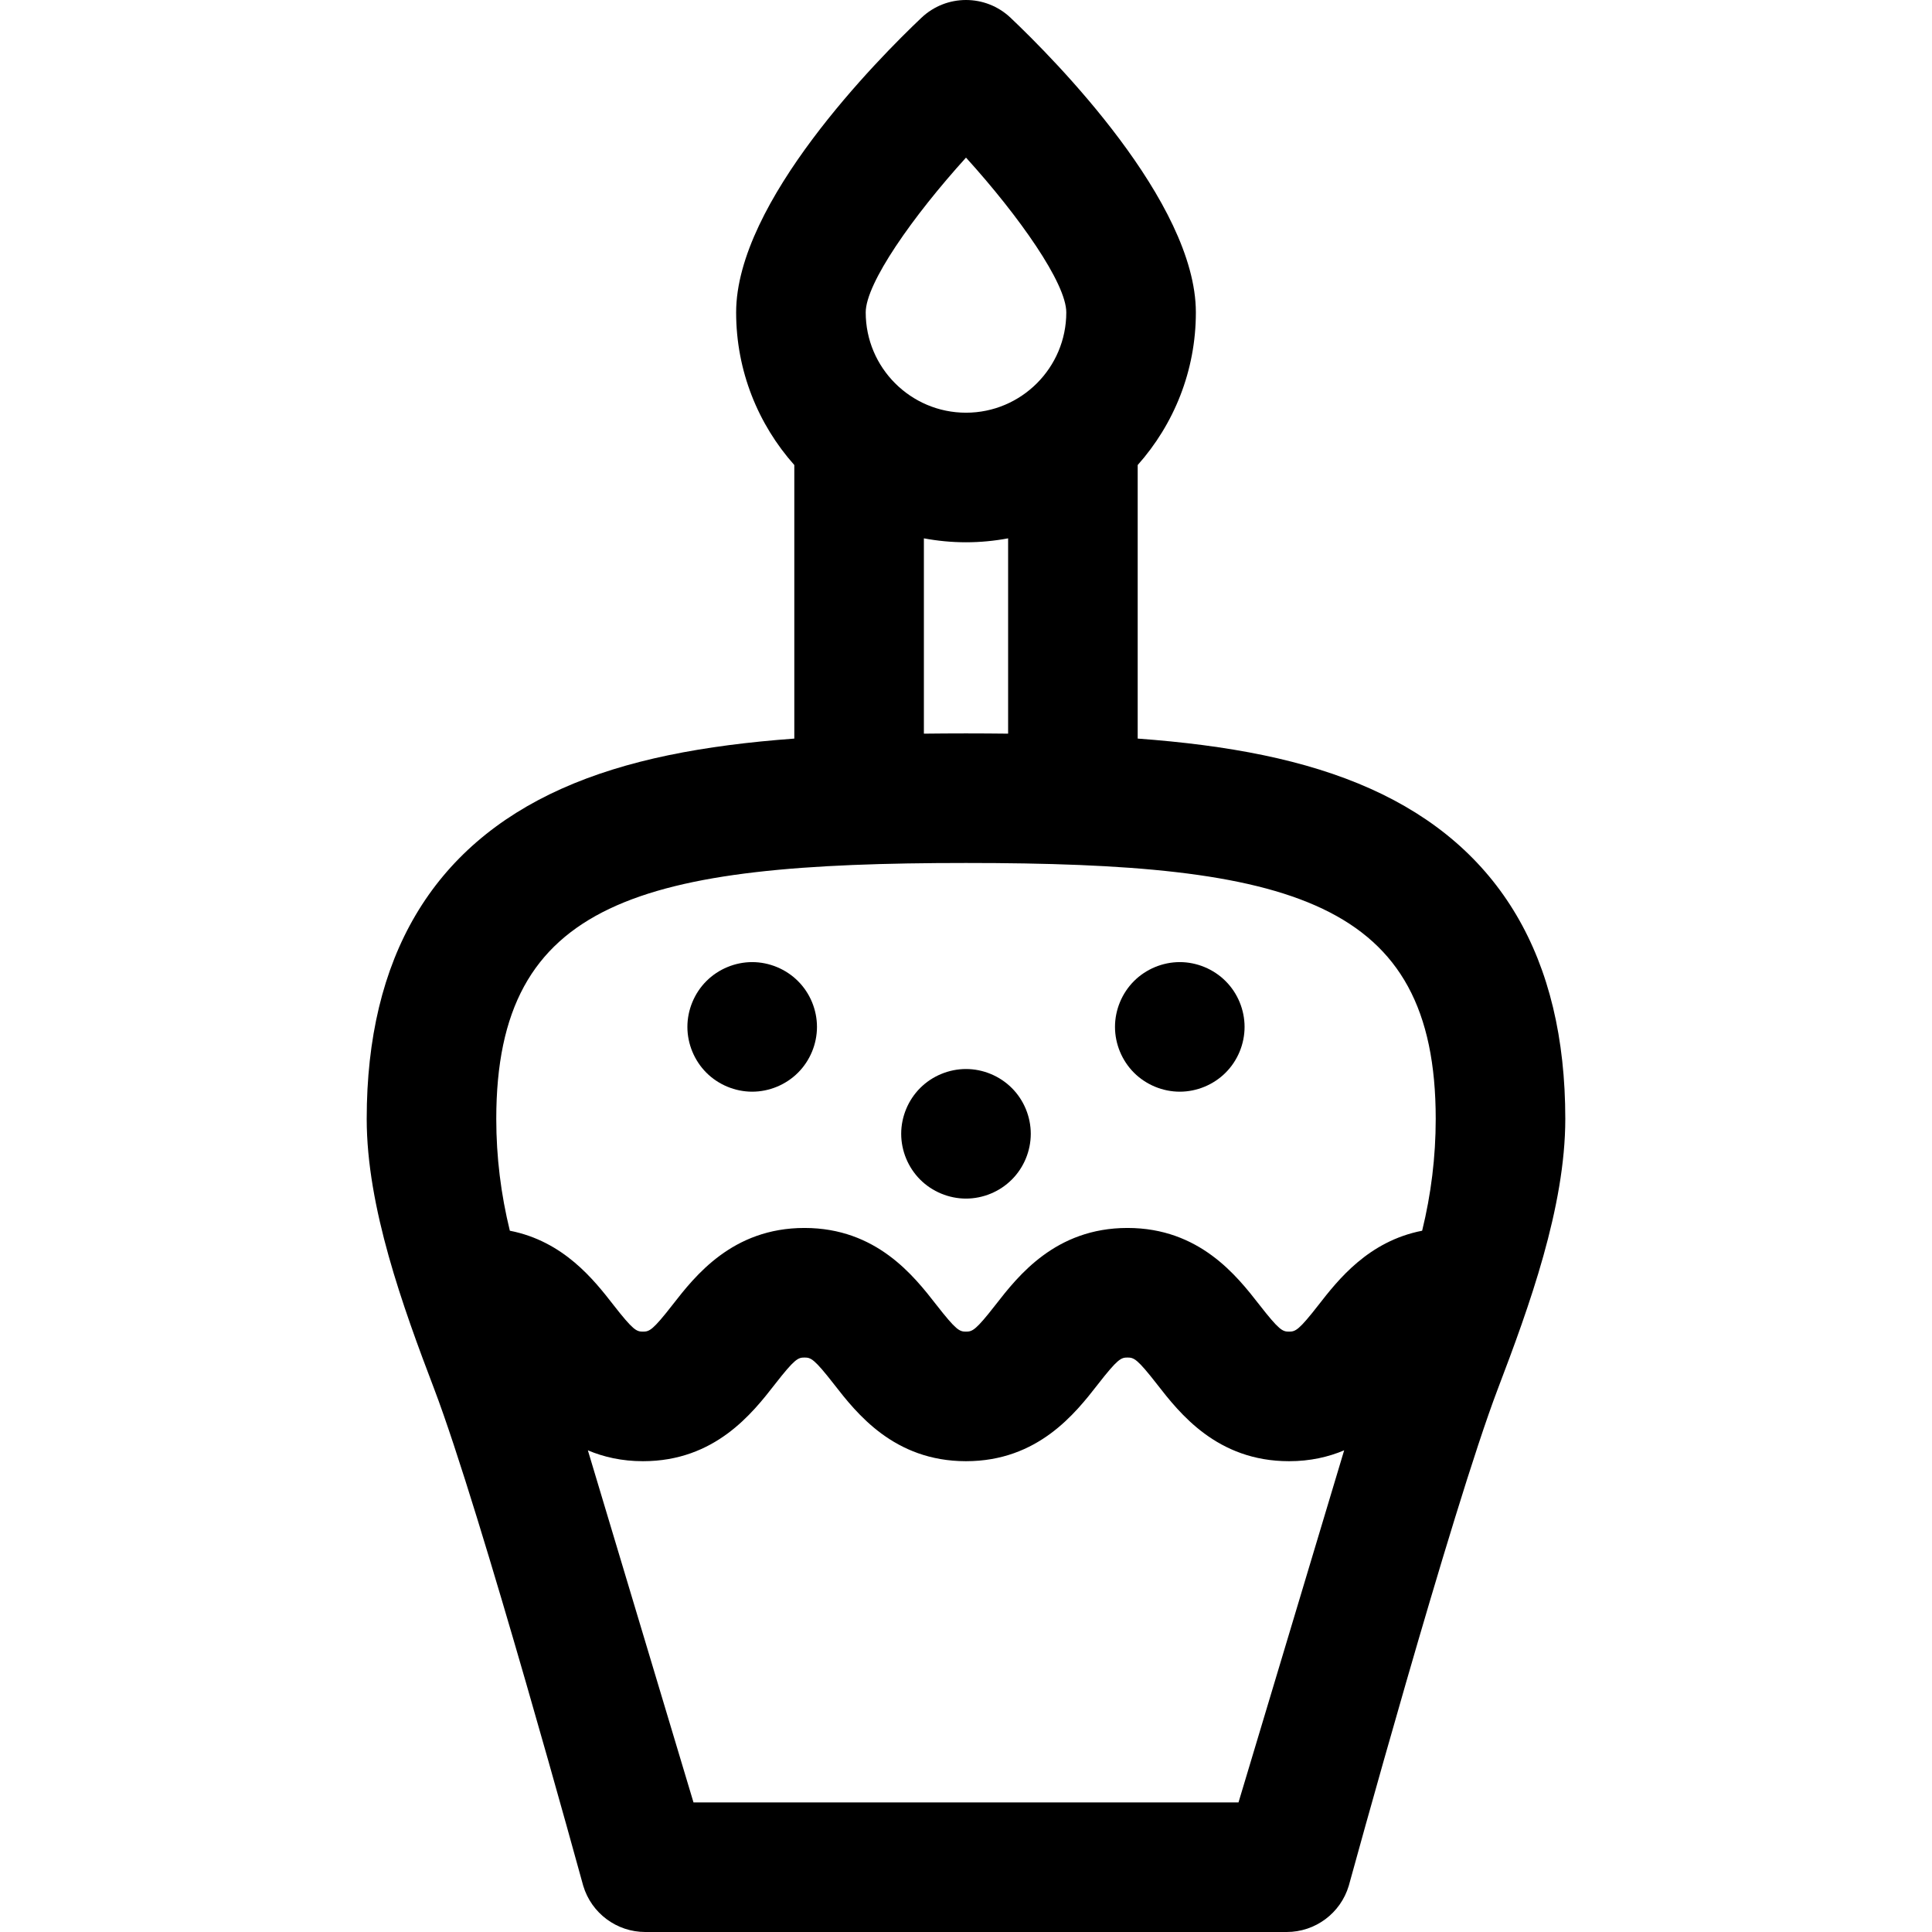 <?xml version="1.0" encoding="iso-8859-1"?>
<!-- Uploaded to: SVG Repo, www.svgrepo.com, Generator: SVG Repo Mixer Tools -->
<svg fill="#000000" height="800px" width="800px" version="1.1" id="Capa_1" xmlns="http://www.w3.org/2000/svg" xmlns:xlink="http://www.w3.org/1999/xlink" 
	 viewBox="0 0 605.659 605.659" xml:space="preserve">
<g>
	<g>
		<path d="M369.848,342.23c5.341,0,10.582-2.172,14.358-5.951c3.797-3.779,5.953-9.02,5.953-14.36s-2.155-10.58-5.953-14.358
			c-3.777-3.777-9.018-5.953-14.358-5.953c-5.341,0-10.58,2.174-14.36,5.953c-3.779,3.779-5.951,9.018-5.951,14.358
			s2.172,10.582,5.951,14.36C359.269,340.059,364.508,342.23,369.848,342.23z"/>
		<path d="M302.824,375.743c5.361,0,10.582-2.17,14.358-5.951c3.797-3.777,5.953-9.02,5.953-14.36s-2.155-10.58-5.953-14.358
			c-3.777-3.777-8.997-5.951-14.358-5.951c-5.341,0-10.582,2.174-14.36,5.951c-3.779,3.779-5.951,9.018-5.951,14.358
			c0,5.341,2.172,10.584,5.951,14.36C292.243,373.572,297.483,375.743,302.824,375.743z"/>
		<path d="M235.8,342.23c5.341,0,10.58-2.172,14.358-5.951c3.797-3.779,5.953-9.02,5.953-14.36s-2.155-10.58-5.953-14.358
			c-3.779-3.777-9.018-5.953-14.358-5.953c-5.341,0-10.582,2.174-14.36,5.953c-3.777,3.779-5.951,9.018-5.951,14.358
			s2.174,10.582,5.951,14.36C225.217,340.059,230.459,342.23,235.8,342.23z"/>
		<path d="M469.574,435.338c9.817-25.768,21.127-56.922,21.127-84.578c0-50.549-20.554-85.373-61.094-103.51
			c-20.344-9.103-44.549-13.622-72.954-15.714v-85.755c11.334-12.735,18.237-29.496,18.237-47.845
			c0-34.624-44.464-79.451-58.088-92.366c-7.835-7.427-20.109-7.427-27.944,0c-13.626,12.915-58.088,57.743-58.088,92.366
			c0,18.349,6.905,35.11,18.237,47.845v85.757c-28.407,2.092-52.613,6.611-72.954,15.714c-40.54,18.135-61.094,52.961-61.094,103.51
			c0,27.654,11.32,58.837,21.137,84.607c14.481,38.004,46.744,155.813,46.744,155.813c2.578,8.593,10.486,14.477,19.454,14.477
			h201.074c8.969,0,16.877-5.883,19.454-14.477C422.822,591.182,455.093,473.35,469.574,435.338z M302.83,49.408
			c16.716,18.451,31.439,39.396,31.439,48.528c0,17.336-14.103,31.441-31.439,31.441c-17.336,0-31.439-14.106-31.439-31.441
			C271.391,88.804,286.117,67.857,302.83,49.408z M289.628,168.765c4.282,0.797,8.691,1.232,13.202,1.232
			c4.511,0,8.92-0.436,13.202-1.232v61.229c-4.331-0.047-8.71-0.08-13.202-0.08c-4.49,0-8.871,0.033-13.202,0.08V168.765z
			 M302.83,270.534c101.826,0,147.25,11.585,147.25,80.228c0,11.952-1.46,23.663-4.254,35.055
			c-16.877,3.287-26.414,15.474-32.44,23.211c-6.242,8.01-7.264,8.42-9.297,8.42c-2.033,0-3.055-0.41-9.297-8.42
			c-7.017-9.005-18.759-24.079-41.344-24.079c-22.581,0-34.321,15.074-41.338,24.079c-6.242,8.01-7.262,8.42-9.293,8.42
			s-3.051-0.41-9.293-8.42c-7.015-9.005-18.755-24.079-41.336-24.079c-22.583,0-34.323,15.074-41.338,24.079
			c-6.244,8.01-7.264,8.42-9.295,8.42c-2.029,0-3.049-0.41-9.291-8.418c-6.026-7.739-15.559-19.923-32.436-23.213
			c-2.794-11.393-4.254-23.103-4.254-35.055C155.58,282.119,201.004,270.534,302.83,270.534z M388.255,565.037H217.404
			l-33.113-110.375c4.927,2.076,10.618,3.406,17.27,3.406c22.583,0,34.323-15.072,41.338-24.077c6.244-8.012,7.264-8.42,9.295-8.42
			s3.049,0.408,9.293,8.42c7.015,9.005,18.755,24.077,41.338,24.077c22.581,0,34.321-15.072,41.336-24.077
			c6.244-8.012,7.264-8.42,9.293-8.42c2.035,0,3.057,0.408,9.299,8.422c7.017,9.005,18.759,24.075,41.344,24.075
			c6.656,0,12.352-1.33,17.281-3.41L388.255,565.037z"/>
	</g>
</g>
</svg>